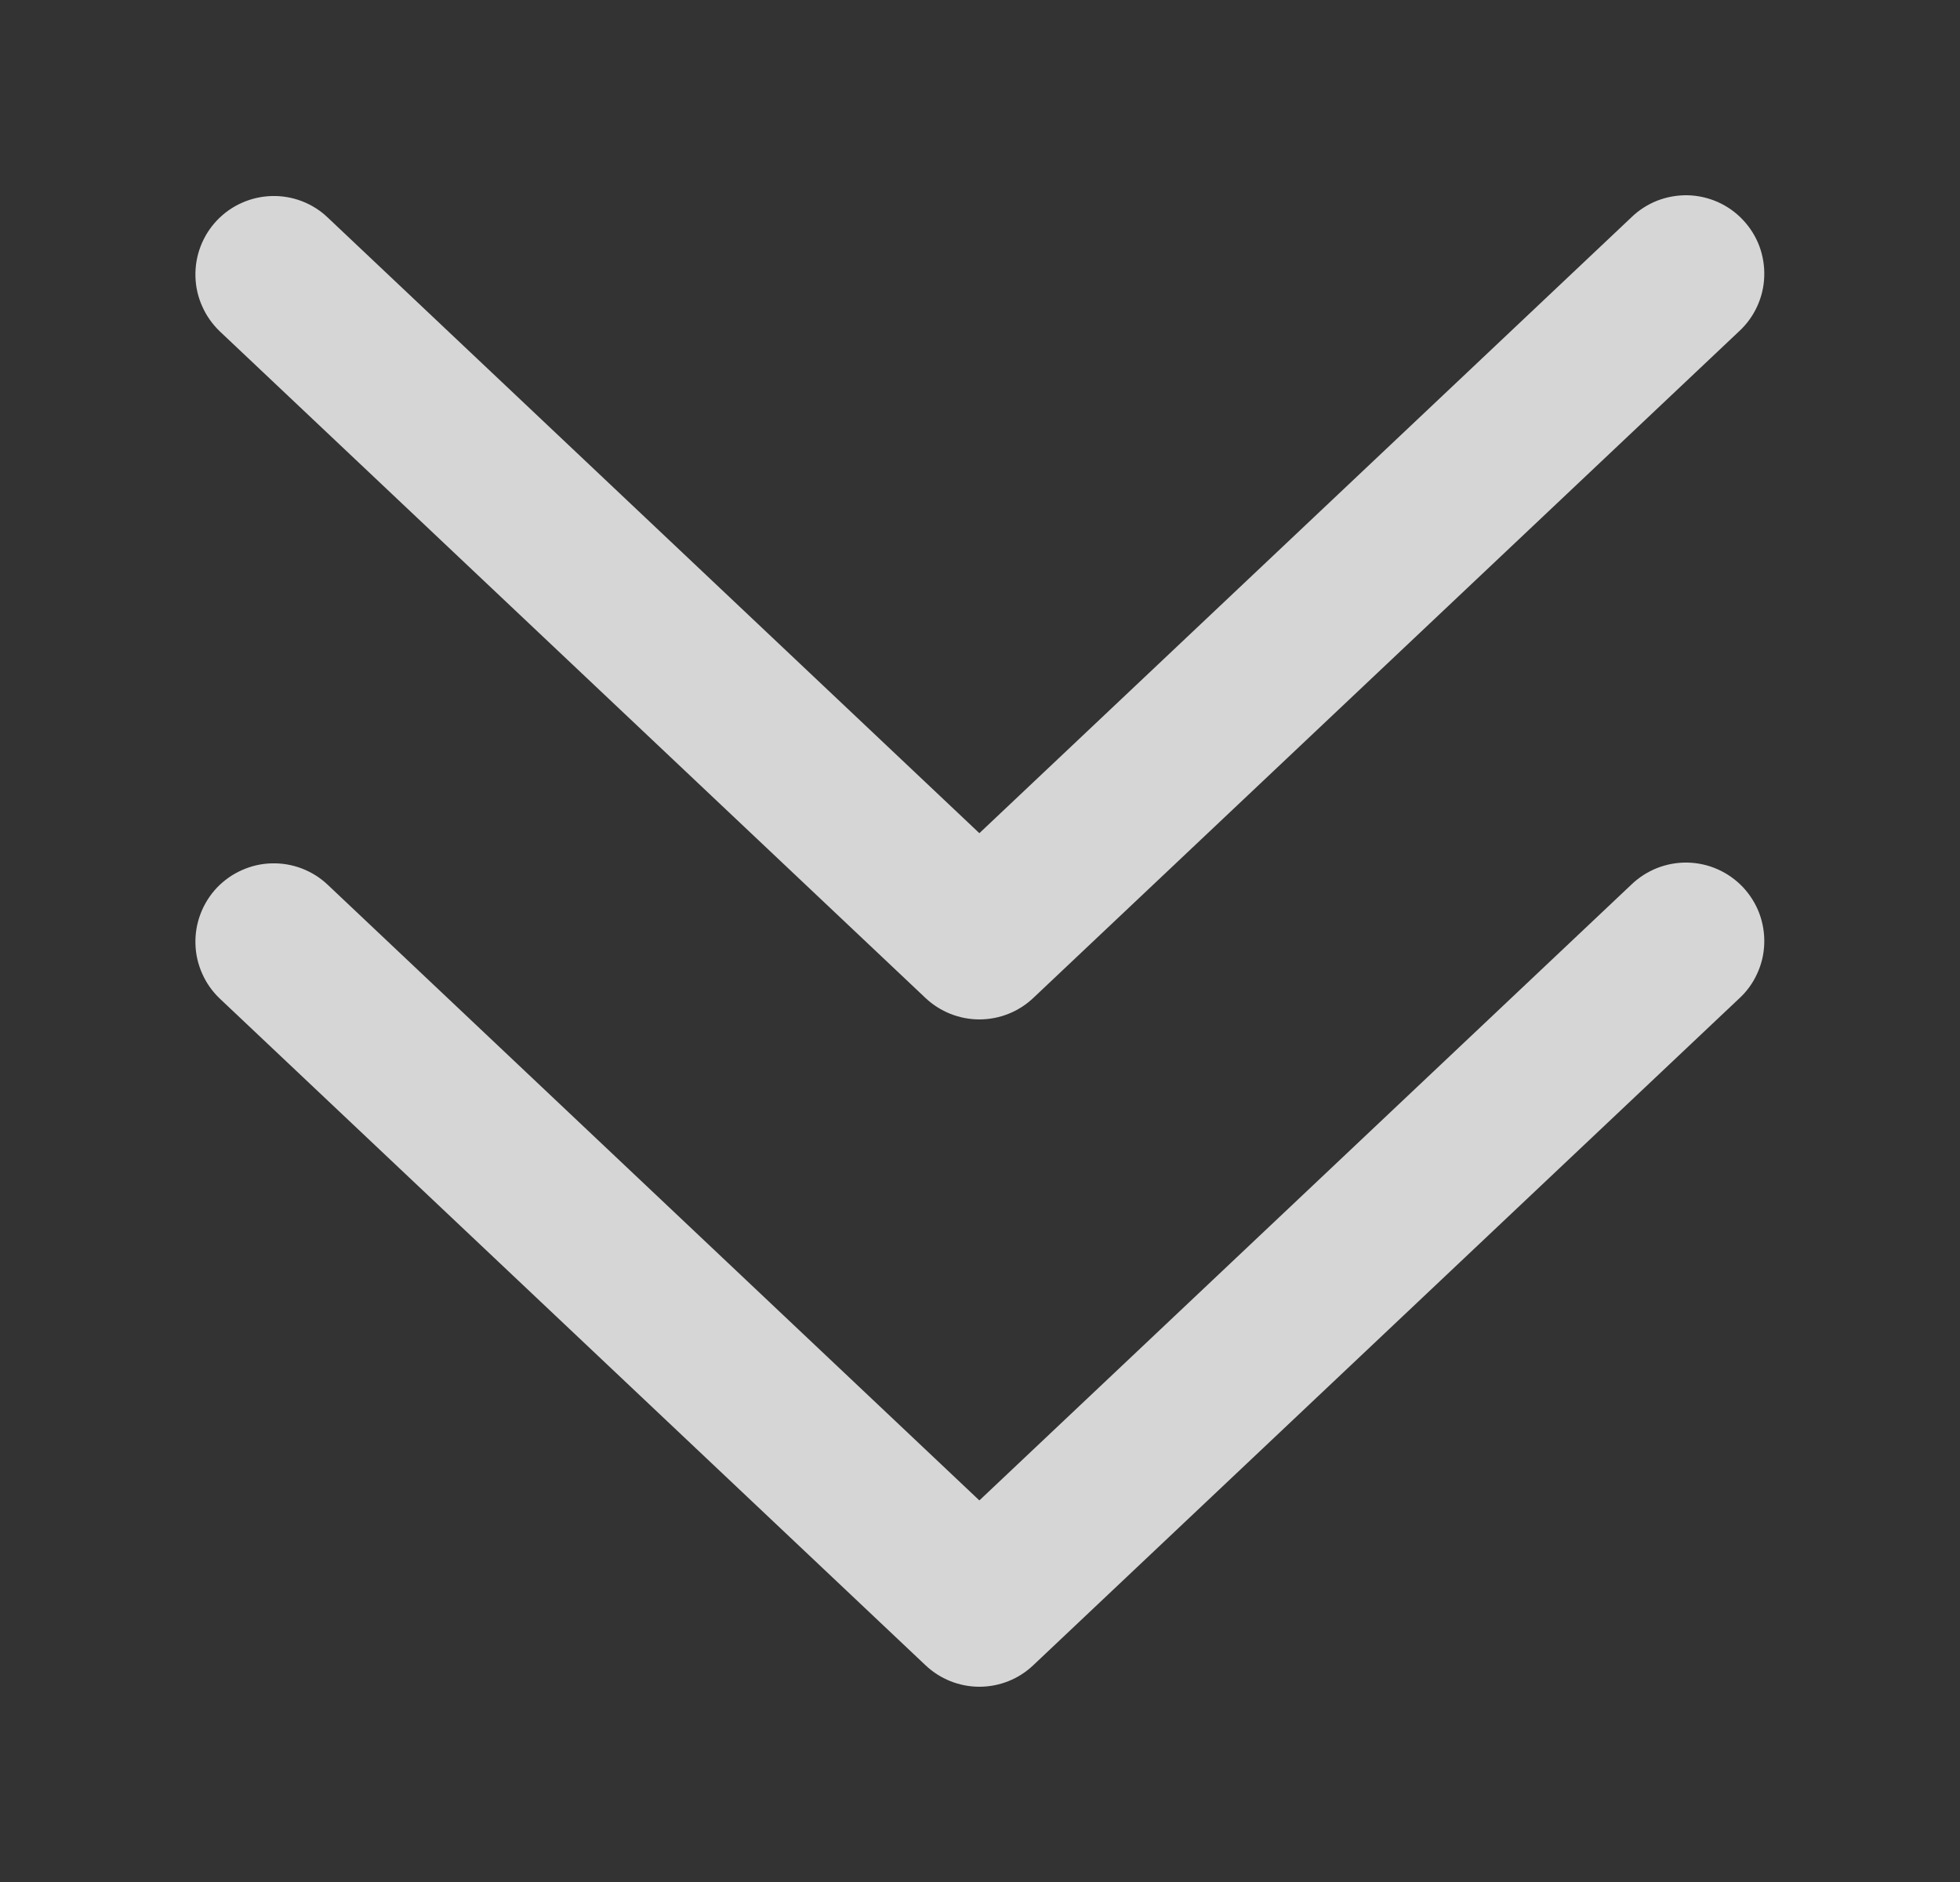 <svg width="25" height="24" viewBox="0 0 25 24" fill="none" xmlns="http://www.w3.org/2000/svg">
<rect x="0" y="0" width="25" height="24" fill="#333333" stroke="none"/>
<path d="M4.179 11.282C4.084 11.192 3.972 11.122 3.849 11.075C3.726 11.028 3.595 11.006 3.464 11.01C3.333 11.013 3.204 11.043 3.084 11.097C2.964 11.15 2.856 11.227 2.765 11.322C2.675 11.418 2.605 11.53 2.558 11.653C2.511 11.776 2.489 11.906 2.493 12.038C2.496 12.169 2.526 12.298 2.58 12.418C2.633 12.538 2.71 12.646 2.805 12.736L11.805 21.236C11.991 21.412 12.237 21.51 12.492 21.51C12.748 21.51 12.994 21.412 13.179 21.236L22.18 12.736C22.278 12.647 22.357 12.539 22.412 12.418C22.468 12.298 22.499 12.168 22.503 12.036C22.508 11.903 22.486 11.771 22.44 11.647C22.393 11.523 22.322 11.41 22.231 11.313C22.14 11.217 22.031 11.14 21.91 11.086C21.789 11.032 21.658 11.003 21.526 11C21.393 10.997 21.262 11.021 21.138 11.069C21.015 11.118 20.902 11.19 20.807 11.282L12.492 19.134L4.179 11.282Z" fill="white" fill-opacity="0.8"/>
<path d="M4.179 2.773C4.084 2.682 3.972 2.612 3.849 2.565C3.726 2.518 3.595 2.496 3.464 2.5C3.333 2.504 3.204 2.533 3.084 2.587C2.964 2.64 2.856 2.717 2.765 2.813C2.675 2.908 2.605 3.02 2.558 3.143C2.511 3.266 2.489 3.397 2.493 3.528C2.496 3.659 2.526 3.789 2.58 3.908C2.633 4.028 2.71 4.136 2.805 4.227L11.805 12.727C11.991 12.902 12.237 13 12.492 13C12.748 13 12.994 12.902 13.179 12.727L22.18 4.227C22.278 4.137 22.357 4.029 22.412 3.909C22.468 3.788 22.499 3.658 22.503 3.526C22.508 3.393 22.486 3.261 22.44 3.137C22.393 3.013 22.322 2.9 22.231 2.804C22.14 2.707 22.031 2.63 21.91 2.576C21.789 2.523 21.658 2.493 21.526 2.49C21.393 2.488 21.262 2.511 21.138 2.559C21.015 2.608 20.902 2.68 20.807 2.773L12.492 10.625L4.179 2.773Z" fill="white" fill-opacity="0.8"/>
</svg>
